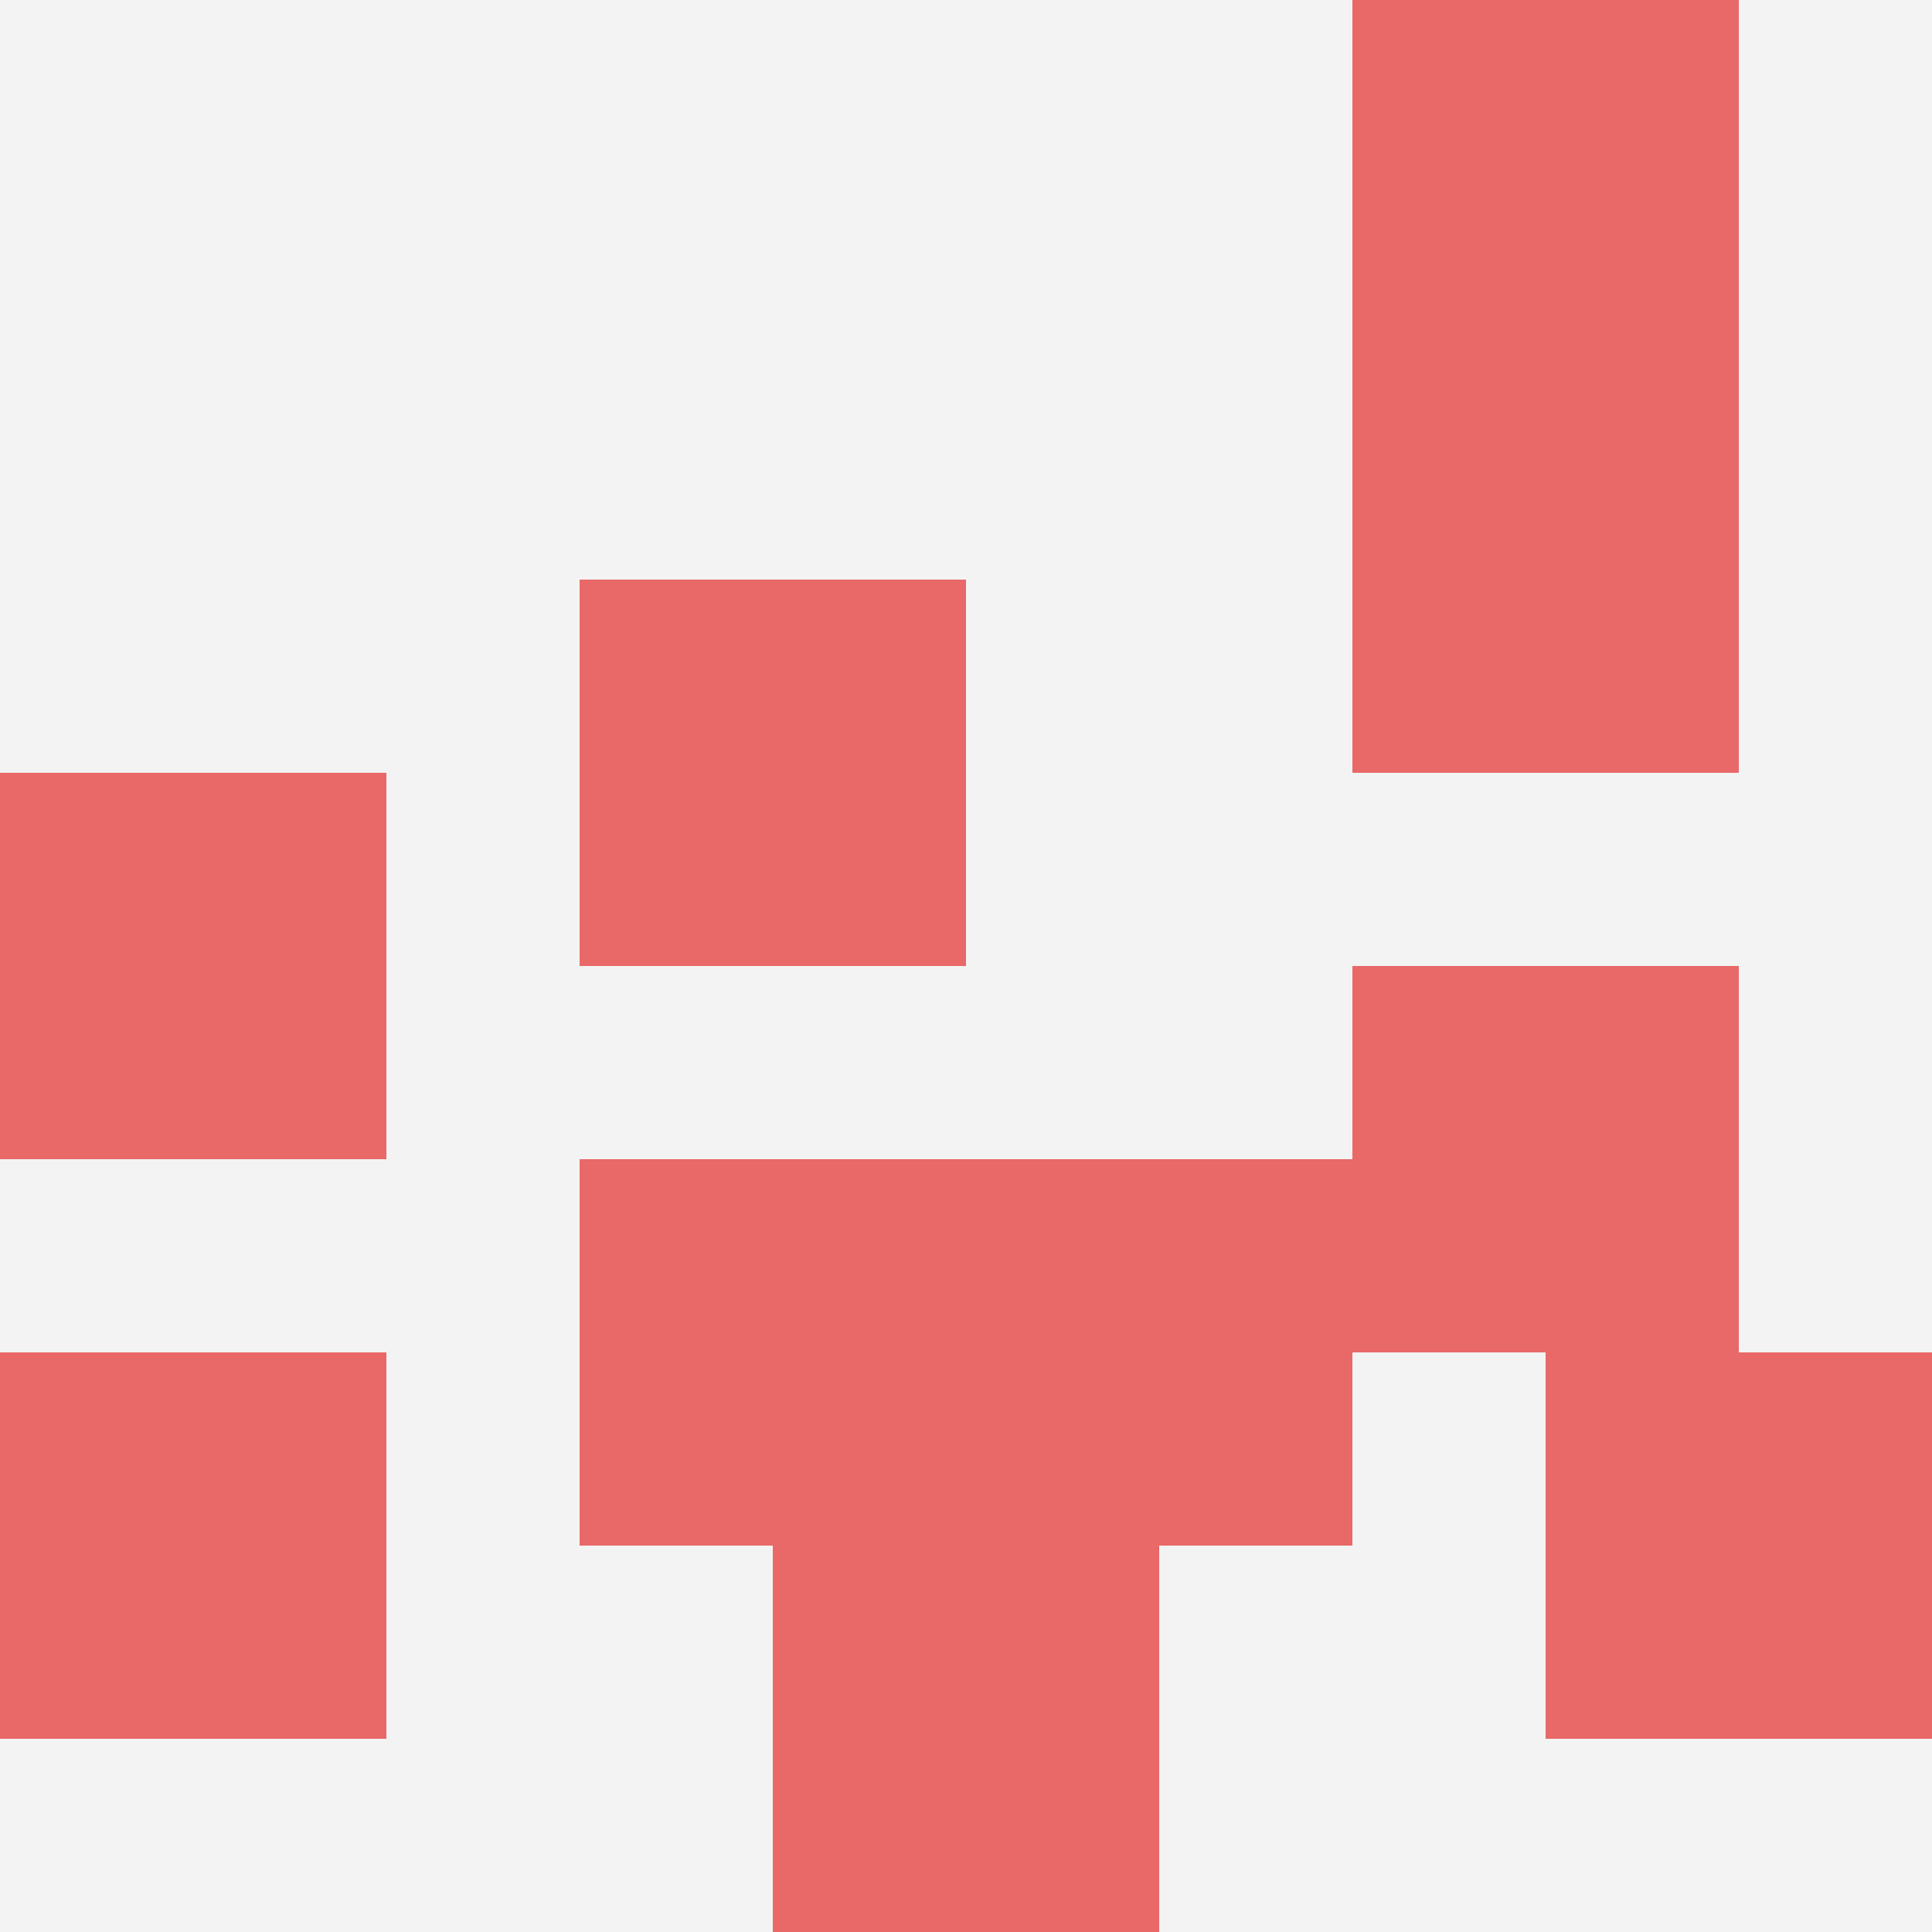 <svg id="ten-svg" xmlns="http://www.w3.org/2000/svg" preserveAspectRatio="xMinYMin meet" viewBox="0 0 10 10"> <rect x="0" y="0" width="10" height="10" fill="#F3F3F3"/><rect class="t" x="8" y="7"/><rect class="t" x="7" y="0"/><rect class="t" x="5" y="6"/><rect class="t" x="4" y="8"/><rect class="t" x="3" y="6"/><rect class="t" x="7" y="2"/><rect class="t" x="3" y="3"/><rect class="t" x="0" y="7"/><rect class="t" x="7" y="5"/><rect class="t" x="0" y="4"/><style>.t{width:2px;height:2px;fill:#E96868} #ten-svg{shape-rendering:crispedges;}</style></svg>
